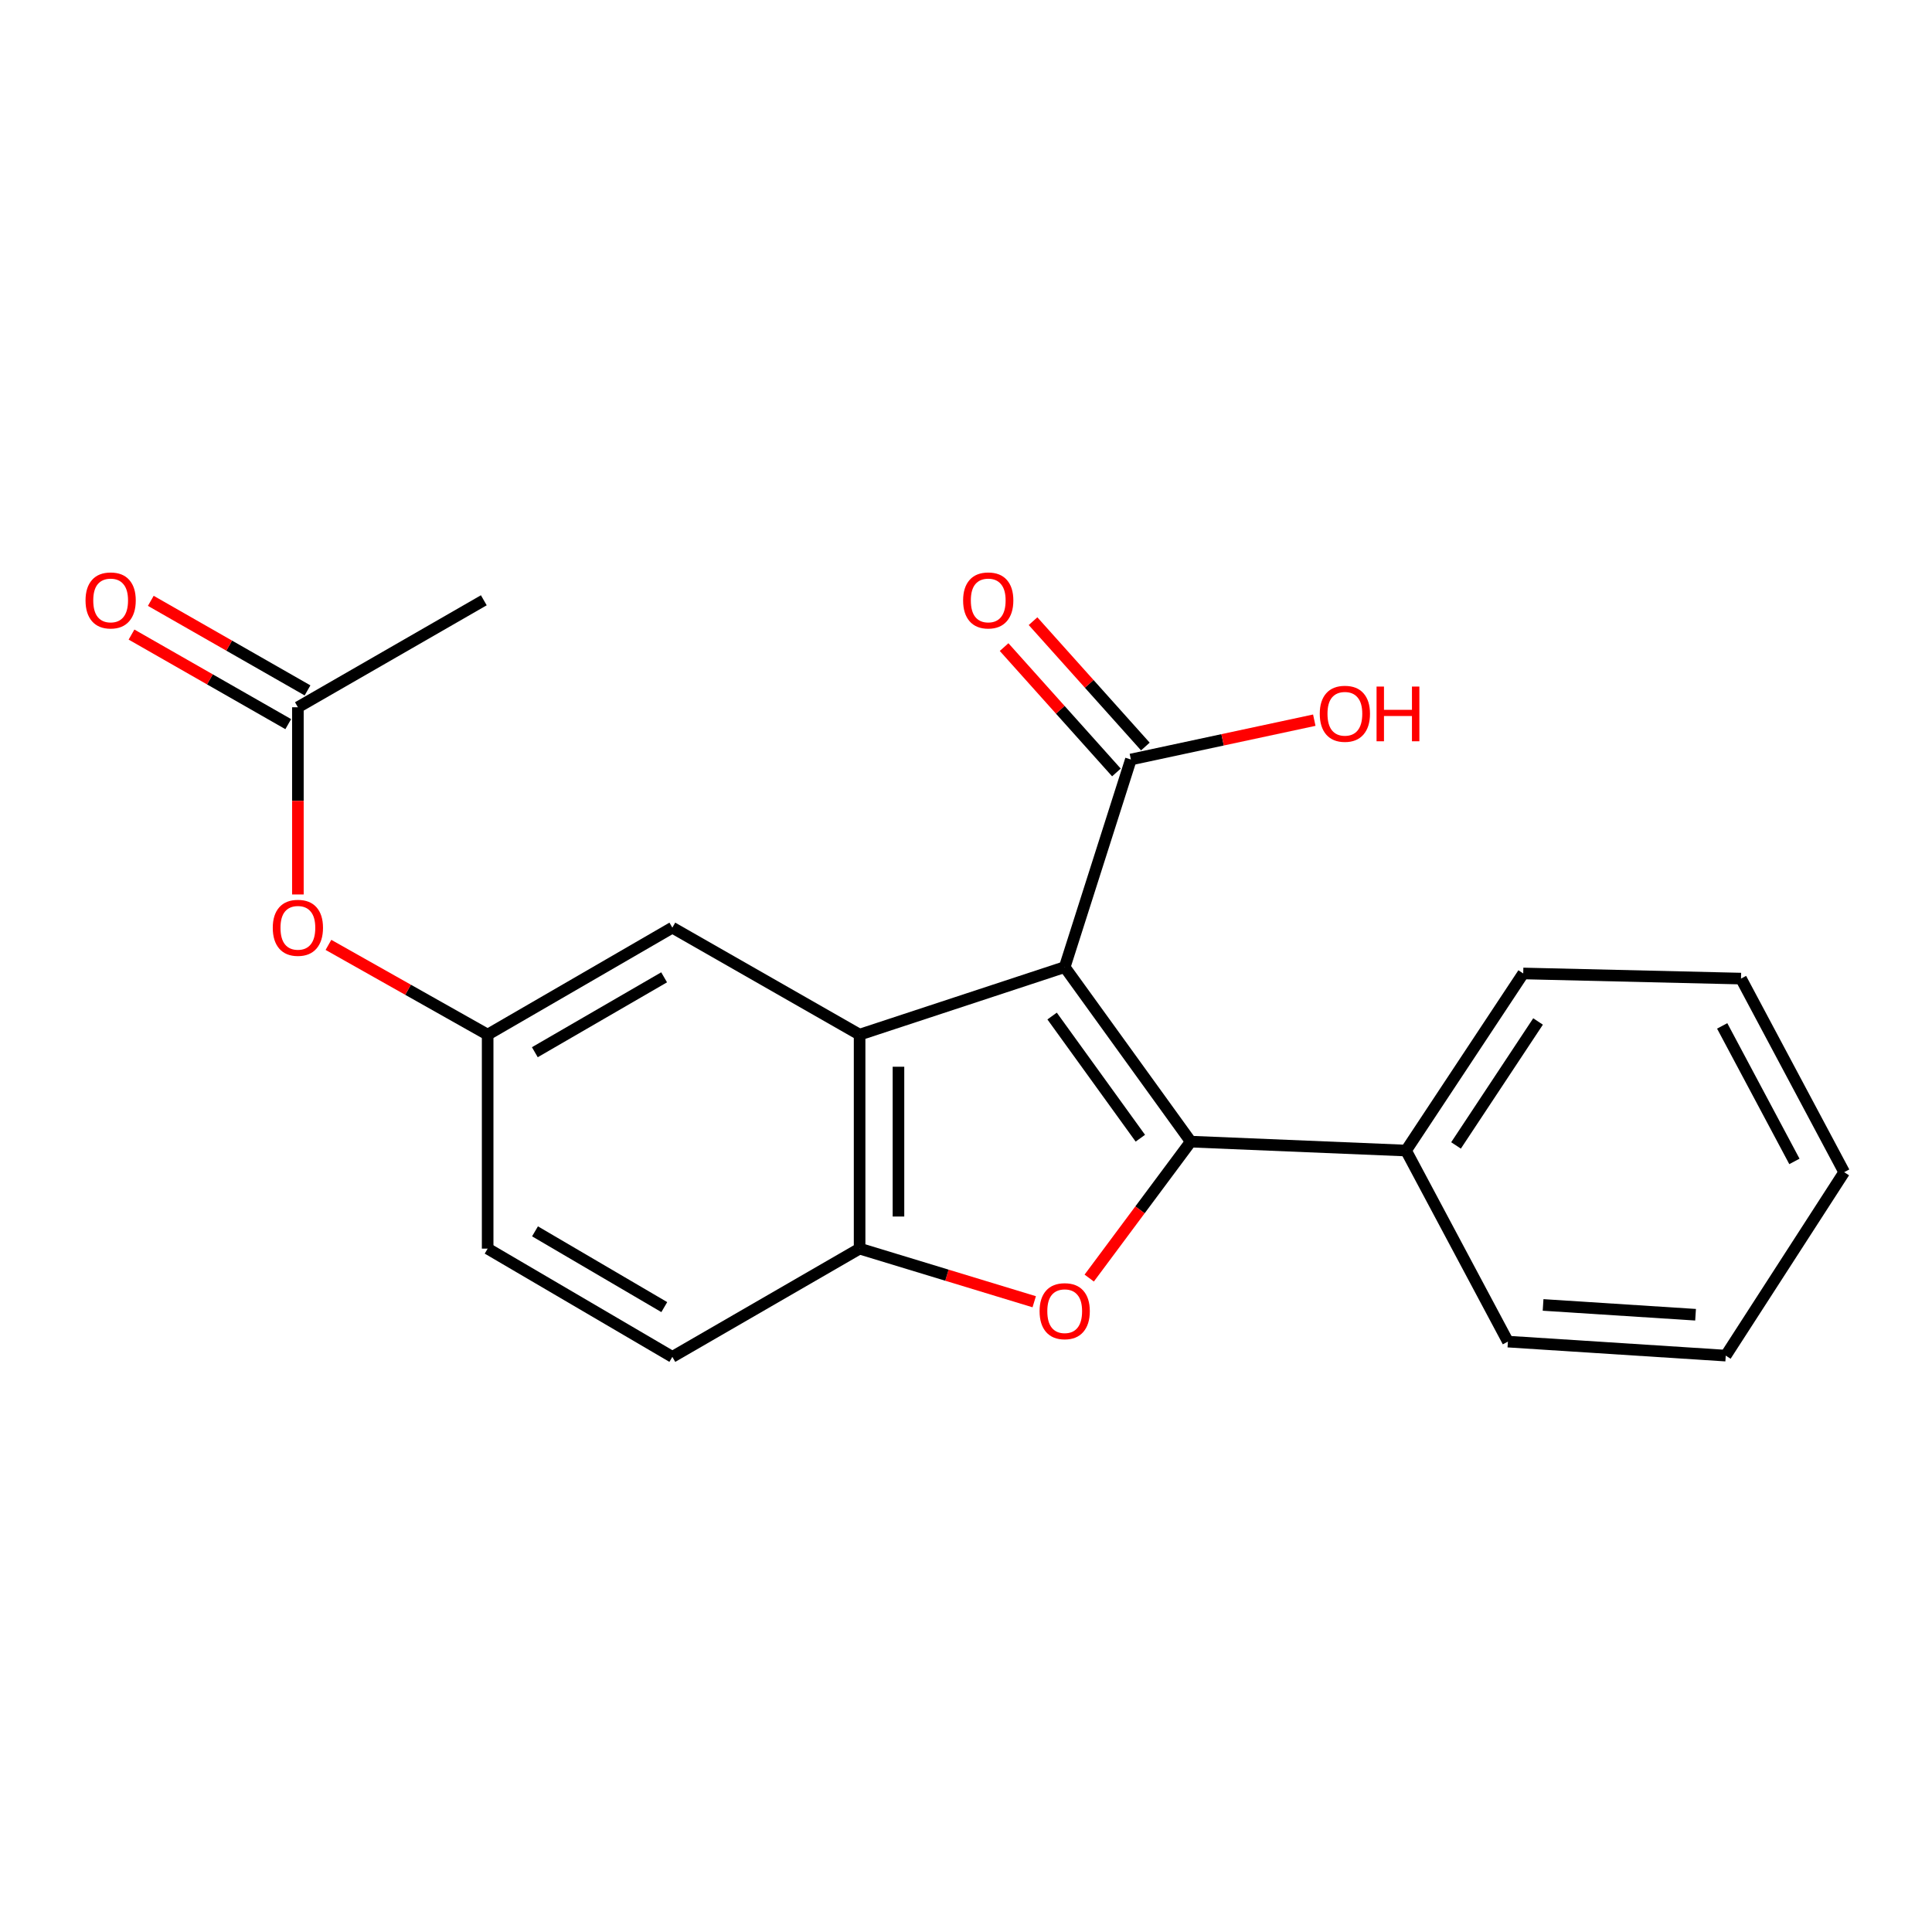 <?xml version='1.0' encoding='iso-8859-1'?>
<svg version='1.1' baseProfile='full'
              xmlns='http://www.w3.org/2000/svg'
                      xmlns:rdkit='http://www.rdkit.org/xml'
                      xmlns:xlink='http://www.w3.org/1999/xlink'
                  xml:space='preserve'
width='1000px' height='1000px' viewBox='0 0 1000 1000'>
<!-- END OF HEADER -->
<rect style='opacity:1.0;fill:#FFFFFF;stroke:none' width='1000' height='1000' x='0' y='0'> </rect>
<path class='bond-0' d='M 551.086,500.574 L 616.333,590.908' style='fill:none;fill-rule:evenodd;stroke:#000000;stroke-width:6px;stroke-linecap:butt;stroke-linejoin:miter;stroke-opacity:1' />
<path class='bond-0' d='M 544.568,525.902 L 590.24,589.135' style='fill:none;fill-rule:evenodd;stroke:#000000;stroke-width:6px;stroke-linecap:butt;stroke-linejoin:miter;stroke-opacity:1' />
<path class='bond-1' d='M 551.086,500.574 L 444.93,535.528' style='fill:none;fill-rule:evenodd;stroke:#000000;stroke-width:6px;stroke-linecap:butt;stroke-linejoin:miter;stroke-opacity:1' />
<path class='bond-4' d='M 551.086,500.574 L 585.346,393.111' style='fill:none;fill-rule:evenodd;stroke:#000000;stroke-width:6px;stroke-linecap:butt;stroke-linejoin:miter;stroke-opacity:1' />
<path class='bond-2' d='M 616.333,590.908 L 590.054,626.218' style='fill:none;fill-rule:evenodd;stroke:#000000;stroke-width:6px;stroke-linecap:butt;stroke-linejoin:miter;stroke-opacity:1' />
<path class='bond-2' d='M 590.054,626.218 L 563.776,661.529' style='fill:none;fill-rule:evenodd;stroke:#FF0000;stroke-width:6px;stroke-linecap:butt;stroke-linejoin:miter;stroke-opacity:1' />
<path class='bond-6' d='M 616.333,590.908 L 727.763,595.523' style='fill:none;fill-rule:evenodd;stroke:#000000;stroke-width:6px;stroke-linecap:butt;stroke-linejoin:miter;stroke-opacity:1' />
<path class='bond-3' d='M 444.93,535.528 L 444.93,646.287' style='fill:none;fill-rule:evenodd;stroke:#000000;stroke-width:6px;stroke-linecap:butt;stroke-linejoin:miter;stroke-opacity:1' />
<path class='bond-3' d='M 465.044,552.142 L 465.044,629.673' style='fill:none;fill-rule:evenodd;stroke:#000000;stroke-width:6px;stroke-linecap:butt;stroke-linejoin:miter;stroke-opacity:1' />
<path class='bond-5' d='M 444.93,535.528 L 348.004,480.148' style='fill:none;fill-rule:evenodd;stroke:#000000;stroke-width:6px;stroke-linecap:butt;stroke-linejoin:miter;stroke-opacity:1' />
<path class='bond-21' d='M 535.312,673.783 L 490.121,660.035' style='fill:none;fill-rule:evenodd;stroke:#FF0000;stroke-width:6px;stroke-linecap:butt;stroke-linejoin:miter;stroke-opacity:1' />
<path class='bond-21' d='M 490.121,660.035 L 444.93,646.287' style='fill:none;fill-rule:evenodd;stroke:#000000;stroke-width:6px;stroke-linecap:butt;stroke-linejoin:miter;stroke-opacity:1' />
<path class='bond-11' d='M 444.93,646.287 L 348.004,702.315' style='fill:none;fill-rule:evenodd;stroke:#000000;stroke-width:6px;stroke-linecap:butt;stroke-linejoin:miter;stroke-opacity:1' />
<path class='bond-10' d='M 592.836,386.4 L 563.768,353.958' style='fill:none;fill-rule:evenodd;stroke:#000000;stroke-width:6px;stroke-linecap:butt;stroke-linejoin:miter;stroke-opacity:1' />
<path class='bond-10' d='M 563.768,353.958 L 534.7,321.516' style='fill:none;fill-rule:evenodd;stroke:#FF0000;stroke-width:6px;stroke-linecap:butt;stroke-linejoin:miter;stroke-opacity:1' />
<path class='bond-10' d='M 577.856,399.822 L 548.788,367.38' style='fill:none;fill-rule:evenodd;stroke:#000000;stroke-width:6px;stroke-linecap:butt;stroke-linejoin:miter;stroke-opacity:1' />
<path class='bond-10' d='M 548.788,367.38 L 519.72,334.938' style='fill:none;fill-rule:evenodd;stroke:#FF0000;stroke-width:6px;stroke-linecap:butt;stroke-linejoin:miter;stroke-opacity:1' />
<path class='bond-13' d='M 585.346,393.111 L 632.81,382.935' style='fill:none;fill-rule:evenodd;stroke:#000000;stroke-width:6px;stroke-linecap:butt;stroke-linejoin:miter;stroke-opacity:1' />
<path class='bond-13' d='M 632.81,382.935 L 680.274,372.76' style='fill:none;fill-rule:evenodd;stroke:#FF0000;stroke-width:6px;stroke-linecap:butt;stroke-linejoin:miter;stroke-opacity:1' />
<path class='bond-8' d='M 348.004,480.148 L 252.408,535.528' style='fill:none;fill-rule:evenodd;stroke:#000000;stroke-width:6px;stroke-linecap:butt;stroke-linejoin:miter;stroke-opacity:1' />
<path class='bond-8' d='M 343.747,505.859 L 276.83,544.625' style='fill:none;fill-rule:evenodd;stroke:#000000;stroke-width:6px;stroke-linecap:butt;stroke-linejoin:miter;stroke-opacity:1' />
<path class='bond-16' d='M 727.763,595.523 L 788.417,503.86' style='fill:none;fill-rule:evenodd;stroke:#000000;stroke-width:6px;stroke-linecap:butt;stroke-linejoin:miter;stroke-opacity:1' />
<path class='bond-16' d='M 753.635,592.873 L 796.093,528.709' style='fill:none;fill-rule:evenodd;stroke:#000000;stroke-width:6px;stroke-linecap:butt;stroke-linejoin:miter;stroke-opacity:1' />
<path class='bond-17' d='M 727.763,595.523 L 780.494,694.415' style='fill:none;fill-rule:evenodd;stroke:#000000;stroke-width:6px;stroke-linecap:butt;stroke-linejoin:miter;stroke-opacity:1' />
<path class='bond-7' d='M 154.186,366.08 L 154.186,414.528' style='fill:none;fill-rule:evenodd;stroke:#000000;stroke-width:6px;stroke-linecap:butt;stroke-linejoin:miter;stroke-opacity:1' />
<path class='bond-7' d='M 154.186,414.528 L 154.186,462.976' style='fill:none;fill-rule:evenodd;stroke:#FF0000;stroke-width:6px;stroke-linecap:butt;stroke-linejoin:miter;stroke-opacity:1' />
<path class='bond-12' d='M 159.175,357.349 L 118.613,334.17' style='fill:none;fill-rule:evenodd;stroke:#000000;stroke-width:6px;stroke-linecap:butt;stroke-linejoin:miter;stroke-opacity:1' />
<path class='bond-12' d='M 118.613,334.17 L 78.051,310.992' style='fill:none;fill-rule:evenodd;stroke:#FF0000;stroke-width:6px;stroke-linecap:butt;stroke-linejoin:miter;stroke-opacity:1' />
<path class='bond-12' d='M 149.196,374.812 L 108.634,351.634' style='fill:none;fill-rule:evenodd;stroke:#000000;stroke-width:6px;stroke-linecap:butt;stroke-linejoin:miter;stroke-opacity:1' />
<path class='bond-12' d='M 108.634,351.634 L 68.072,328.456' style='fill:none;fill-rule:evenodd;stroke:#FF0000;stroke-width:6px;stroke-linecap:butt;stroke-linejoin:miter;stroke-opacity:1' />
<path class='bond-15' d='M 154.186,366.08 L 250.419,310.701' style='fill:none;fill-rule:evenodd;stroke:#000000;stroke-width:6px;stroke-linecap:butt;stroke-linejoin:miter;stroke-opacity:1' />
<path class='bond-9' d='M 252.408,535.528 L 211.206,512.297' style='fill:none;fill-rule:evenodd;stroke:#000000;stroke-width:6px;stroke-linecap:butt;stroke-linejoin:miter;stroke-opacity:1' />
<path class='bond-9' d='M 211.206,512.297 L 170.005,489.067' style='fill:none;fill-rule:evenodd;stroke:#FF0000;stroke-width:6px;stroke-linecap:butt;stroke-linejoin:miter;stroke-opacity:1' />
<path class='bond-14' d='M 252.408,535.528 L 252.408,646.287' style='fill:none;fill-rule:evenodd;stroke:#000000;stroke-width:6px;stroke-linecap:butt;stroke-linejoin:miter;stroke-opacity:1' />
<path class='bond-22' d='M 348.004,702.315 L 252.408,646.287' style='fill:none;fill-rule:evenodd;stroke:#000000;stroke-width:6px;stroke-linecap:butt;stroke-linejoin:miter;stroke-opacity:1' />
<path class='bond-22' d='M 343.835,676.558 L 276.918,637.339' style='fill:none;fill-rule:evenodd;stroke:#000000;stroke-width:6px;stroke-linecap:butt;stroke-linejoin:miter;stroke-opacity:1' />
<path class='bond-19' d='M 788.417,503.86 L 901.143,506.519' style='fill:none;fill-rule:evenodd;stroke:#000000;stroke-width:6px;stroke-linecap:butt;stroke-linejoin:miter;stroke-opacity:1' />
<path class='bond-18' d='M 780.494,694.415 L 893.243,701.667' style='fill:none;fill-rule:evenodd;stroke:#000000;stroke-width:6px;stroke-linecap:butt;stroke-linejoin:miter;stroke-opacity:1' />
<path class='bond-18' d='M 798.698,675.431 L 877.622,680.507' style='fill:none;fill-rule:evenodd;stroke:#000000;stroke-width:6px;stroke-linecap:butt;stroke-linejoin:miter;stroke-opacity:1' />
<path class='bond-20' d='M 893.243,701.667 L 954.545,606.719' style='fill:none;fill-rule:evenodd;stroke:#000000;stroke-width:6px;stroke-linecap:butt;stroke-linejoin:miter;stroke-opacity:1' />
<path class='bond-23' d='M 901.143,506.519 L 954.545,606.719' style='fill:none;fill-rule:evenodd;stroke:#000000;stroke-width:6px;stroke-linecap:butt;stroke-linejoin:miter;stroke-opacity:1' />
<path class='bond-23' d='M 891.404,531.009 L 928.785,601.149' style='fill:none;fill-rule:evenodd;stroke:#000000;stroke-width:6px;stroke-linecap:butt;stroke-linejoin:miter;stroke-opacity:1' />
<path  class='atom-3' d='M 538.086 678.661
Q 538.086 671.861, 541.446 668.061
Q 544.806 664.261, 551.086 664.261
Q 557.366 664.261, 560.726 668.061
Q 564.086 671.861, 564.086 678.661
Q 564.086 685.541, 560.686 689.461
Q 557.286 693.341, 551.086 693.341
Q 544.846 693.341, 541.446 689.461
Q 538.086 685.581, 538.086 678.661
M 551.086 690.141
Q 555.406 690.141, 557.726 687.261
Q 560.086 684.341, 560.086 678.661
Q 560.086 673.101, 557.726 670.301
Q 555.406 667.461, 551.086 667.461
Q 546.766 667.461, 544.406 670.261
Q 542.086 673.061, 542.086 678.661
Q 542.086 684.381, 544.406 687.261
Q 546.766 690.141, 551.086 690.141
' fill='#FF0000'/>
<path  class='atom-10' d='M 141.186 480.228
Q 141.186 473.428, 144.546 469.628
Q 147.906 465.828, 154.186 465.828
Q 160.466 465.828, 163.826 469.628
Q 167.186 473.428, 167.186 480.228
Q 167.186 487.108, 163.786 491.028
Q 160.386 494.908, 154.186 494.908
Q 147.946 494.908, 144.546 491.028
Q 141.186 487.148, 141.186 480.228
M 154.186 491.708
Q 158.506 491.708, 160.826 488.828
Q 163.186 485.908, 163.186 480.228
Q 163.186 474.668, 160.826 471.868
Q 158.506 469.028, 154.186 469.028
Q 149.866 469.028, 147.506 471.828
Q 145.186 474.628, 145.186 480.228
Q 145.186 485.948, 147.506 488.828
Q 149.866 491.708, 154.186 491.708
' fill='#FF0000'/>
<path  class='atom-11' d='M 498.506 310.781
Q 498.506 303.981, 501.866 300.181
Q 505.226 296.381, 511.506 296.381
Q 517.786 296.381, 521.146 300.181
Q 524.506 303.981, 524.506 310.781
Q 524.506 317.661, 521.106 321.581
Q 517.706 325.461, 511.506 325.461
Q 505.266 325.461, 501.866 321.581
Q 498.506 317.701, 498.506 310.781
M 511.506 322.261
Q 515.826 322.261, 518.146 319.381
Q 520.506 316.461, 520.506 310.781
Q 520.506 305.221, 518.146 302.421
Q 515.826 299.581, 511.506 299.581
Q 507.186 299.581, 504.826 302.381
Q 502.506 305.181, 502.506 310.781
Q 502.506 316.501, 504.826 319.381
Q 507.186 322.261, 511.506 322.261
' fill='#FF0000'/>
<path  class='atom-13' d='M 44.271 310.781
Q 44.271 303.981, 47.631 300.181
Q 50.991 296.381, 57.271 296.381
Q 63.551 296.381, 66.911 300.181
Q 70.271 303.981, 70.271 310.781
Q 70.271 317.661, 66.871 321.581
Q 63.471 325.461, 57.271 325.461
Q 51.031 325.461, 47.631 321.581
Q 44.271 317.701, 44.271 310.781
M 57.271 322.261
Q 61.591 322.261, 63.911 319.381
Q 66.271 316.461, 66.271 310.781
Q 66.271 305.221, 63.911 302.421
Q 61.591 299.581, 57.271 299.581
Q 52.951 299.581, 50.591 302.381
Q 48.271 305.181, 48.271 310.781
Q 48.271 316.501, 50.591 319.381
Q 52.951 322.261, 57.271 322.261
' fill='#FF0000'/>
<path  class='atom-14' d='M 683.106 369.446
Q 683.106 362.646, 686.466 358.846
Q 689.826 355.046, 696.106 355.046
Q 702.386 355.046, 705.746 358.846
Q 709.106 362.646, 709.106 369.446
Q 709.106 376.326, 705.706 380.246
Q 702.306 384.126, 696.106 384.126
Q 689.866 384.126, 686.466 380.246
Q 683.106 376.366, 683.106 369.446
M 696.106 380.926
Q 700.426 380.926, 702.746 378.046
Q 705.106 375.126, 705.106 369.446
Q 705.106 363.886, 702.746 361.086
Q 700.426 358.246, 696.106 358.246
Q 691.786 358.246, 689.426 361.046
Q 687.106 363.846, 687.106 369.446
Q 687.106 375.166, 689.426 378.046
Q 691.786 380.926, 696.106 380.926
' fill='#FF0000'/>
<path  class='atom-14' d='M 712.506 355.366
L 716.346 355.366
L 716.346 367.406
L 730.826 367.406
L 730.826 355.366
L 734.666 355.366
L 734.666 383.686
L 730.826 383.686
L 730.826 370.606
L 716.346 370.606
L 716.346 383.686
L 712.506 383.686
L 712.506 355.366
' fill='#FF0000'/>
</svg>
